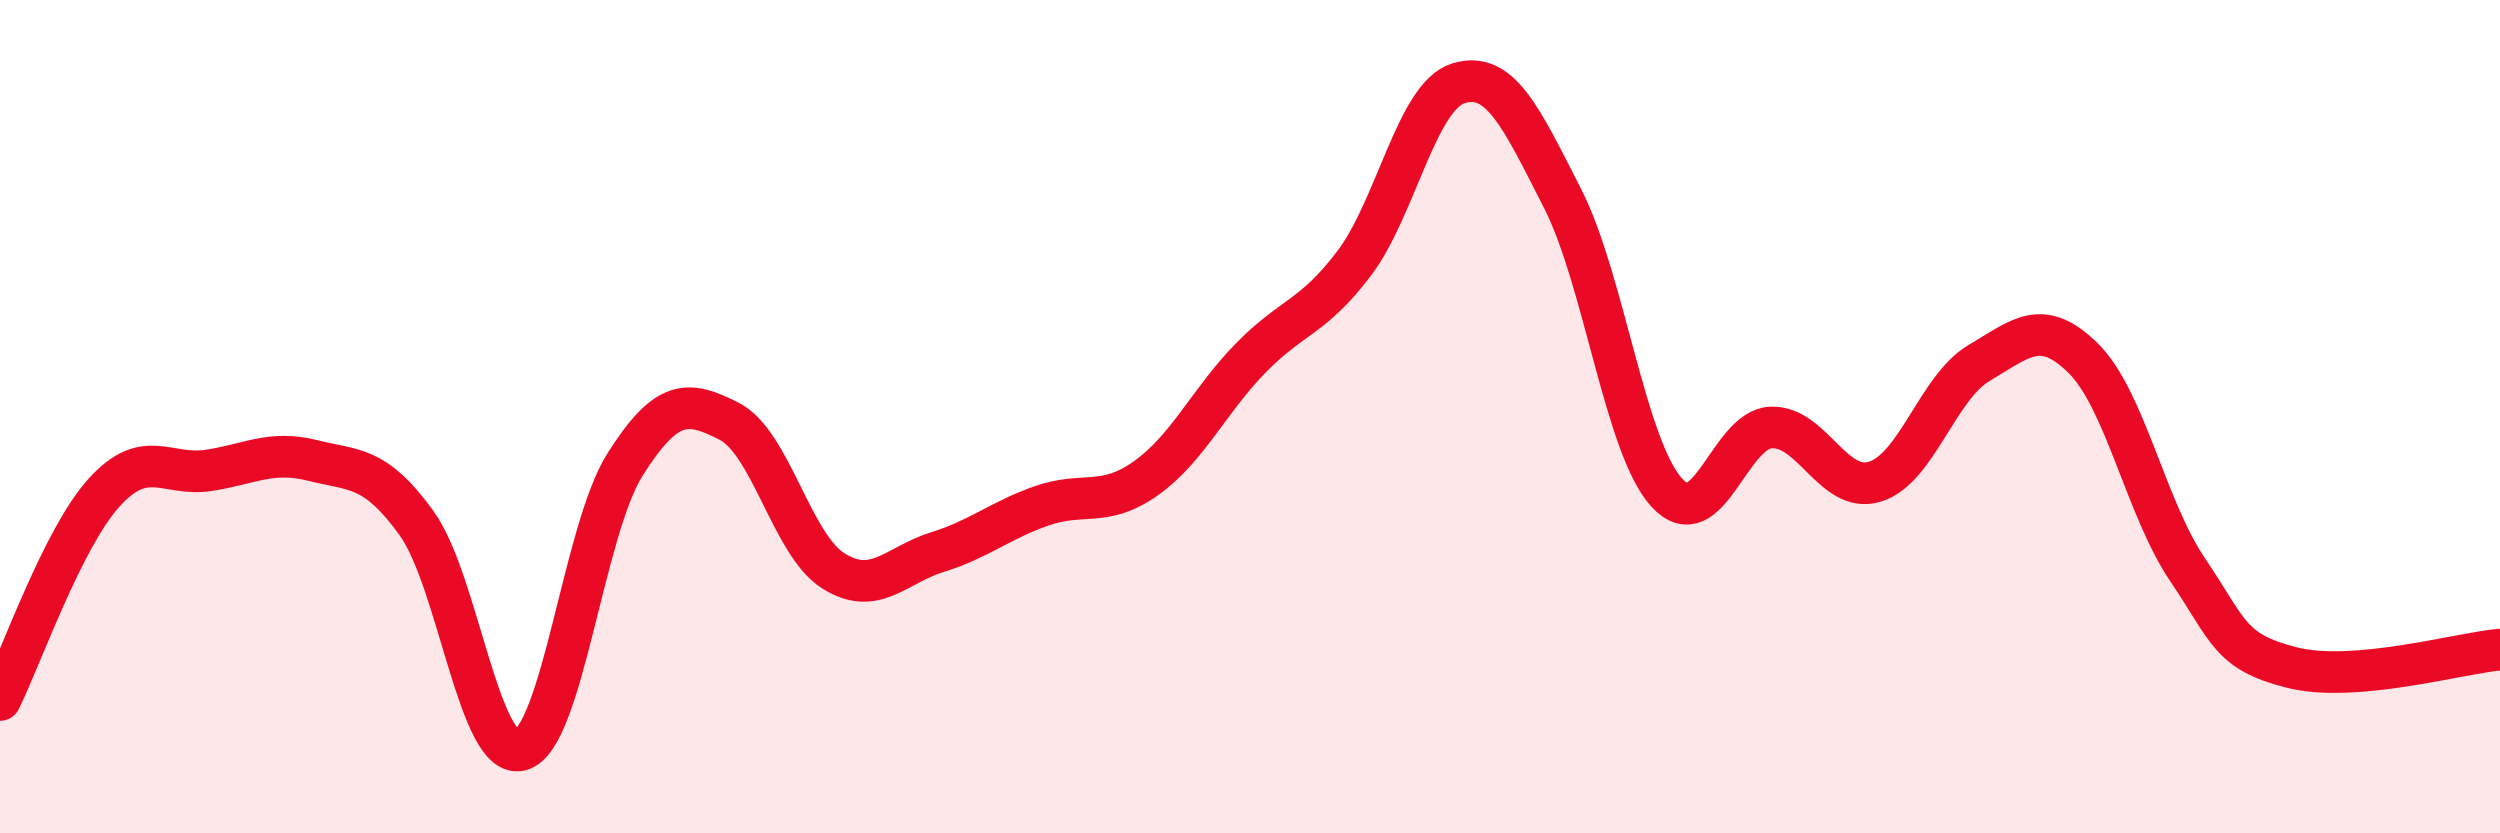 
    <svg width="60" height="20" viewBox="0 0 60 20" xmlns="http://www.w3.org/2000/svg">
      <path
        d="M 0,16.8 C 0.5,15.8 1.5,12.92 2.5,11.82 C 3.5,10.72 4,11.44 5,11.29 C 6,11.14 6.5,10.8 7.5,11.05 C 8.5,11.3 9,11.17 10,12.56 C 11,13.95 11.5,18.28 12.5,18 C 13.5,17.72 14,12.73 15,11.15 C 16,9.57 16.5,9.6 17.5,10.11 C 18.5,10.62 19,13.07 20,13.7 C 21,14.33 21.5,13.56 22.5,13.25 C 23.5,12.94 24,12.49 25,12.14 C 26,11.79 26.5,12.19 27.5,11.48 C 28.5,10.77 29,9.64 30,8.61 C 31,7.58 31.5,7.64 32.5,6.32 C 33.5,5 34,2.31 35,2 C 36,1.69 36.5,2.8 37.5,4.76 C 38.5,6.72 39,10.72 40,11.82 C 41,12.92 41.5,10.31 42.5,10.26 C 43.5,10.21 44,11.87 45,11.56 C 46,11.25 46.5,9.3 47.5,8.71 C 48.5,8.12 49,7.61 50,8.6 C 51,9.59 51.5,12.19 52.5,13.67 C 53.5,15.15 53.5,15.64 55,16.02 C 56.5,16.4 59,15.68 60,15.59L60 20L0 20Z"
        fill="#EB0A25"
        opacity="0.1"
        stroke-linecap="round"
        stroke-linejoin="round"
      />
      <path
        d="M 0,16.8 C 0.5,15.8 1.5,12.92 2.5,11.82 C 3.5,10.72 4,11.44 5,11.29 C 6,11.14 6.5,10.8 7.5,11.05 C 8.5,11.3 9,11.17 10,12.56 C 11,13.95 11.5,18.28 12.5,18 C 13.5,17.72 14,12.73 15,11.15 C 16,9.57 16.5,9.6 17.5,10.11 C 18.5,10.62 19,13.07 20,13.7 C 21,14.33 21.5,13.56 22.5,13.25 C 23.5,12.94 24,12.49 25,12.14 C 26,11.79 26.5,12.19 27.5,11.48 C 28.5,10.77 29,9.64 30,8.61 C 31,7.58 31.5,7.64 32.5,6.32 C 33.5,5 34,2.31 35,2 C 36,1.69 36.5,2.8 37.5,4.76 C 38.5,6.72 39,10.72 40,11.82 C 41,12.92 41.5,10.31 42.5,10.26 C 43.5,10.21 44,11.87 45,11.56 C 46,11.25 46.5,9.3 47.5,8.71 C 48.5,8.12 49,7.61 50,8.6 C 51,9.59 51.5,12.19 52.5,13.67 C 53.5,15.15 53.5,15.64 55,16.02 C 56.5,16.4 59,15.68 60,15.59"
        stroke="#EB0A25"
        stroke-width="1"
        fill="none"
        stroke-linecap="round"
        stroke-linejoin="round"
      />
    </svg>
  